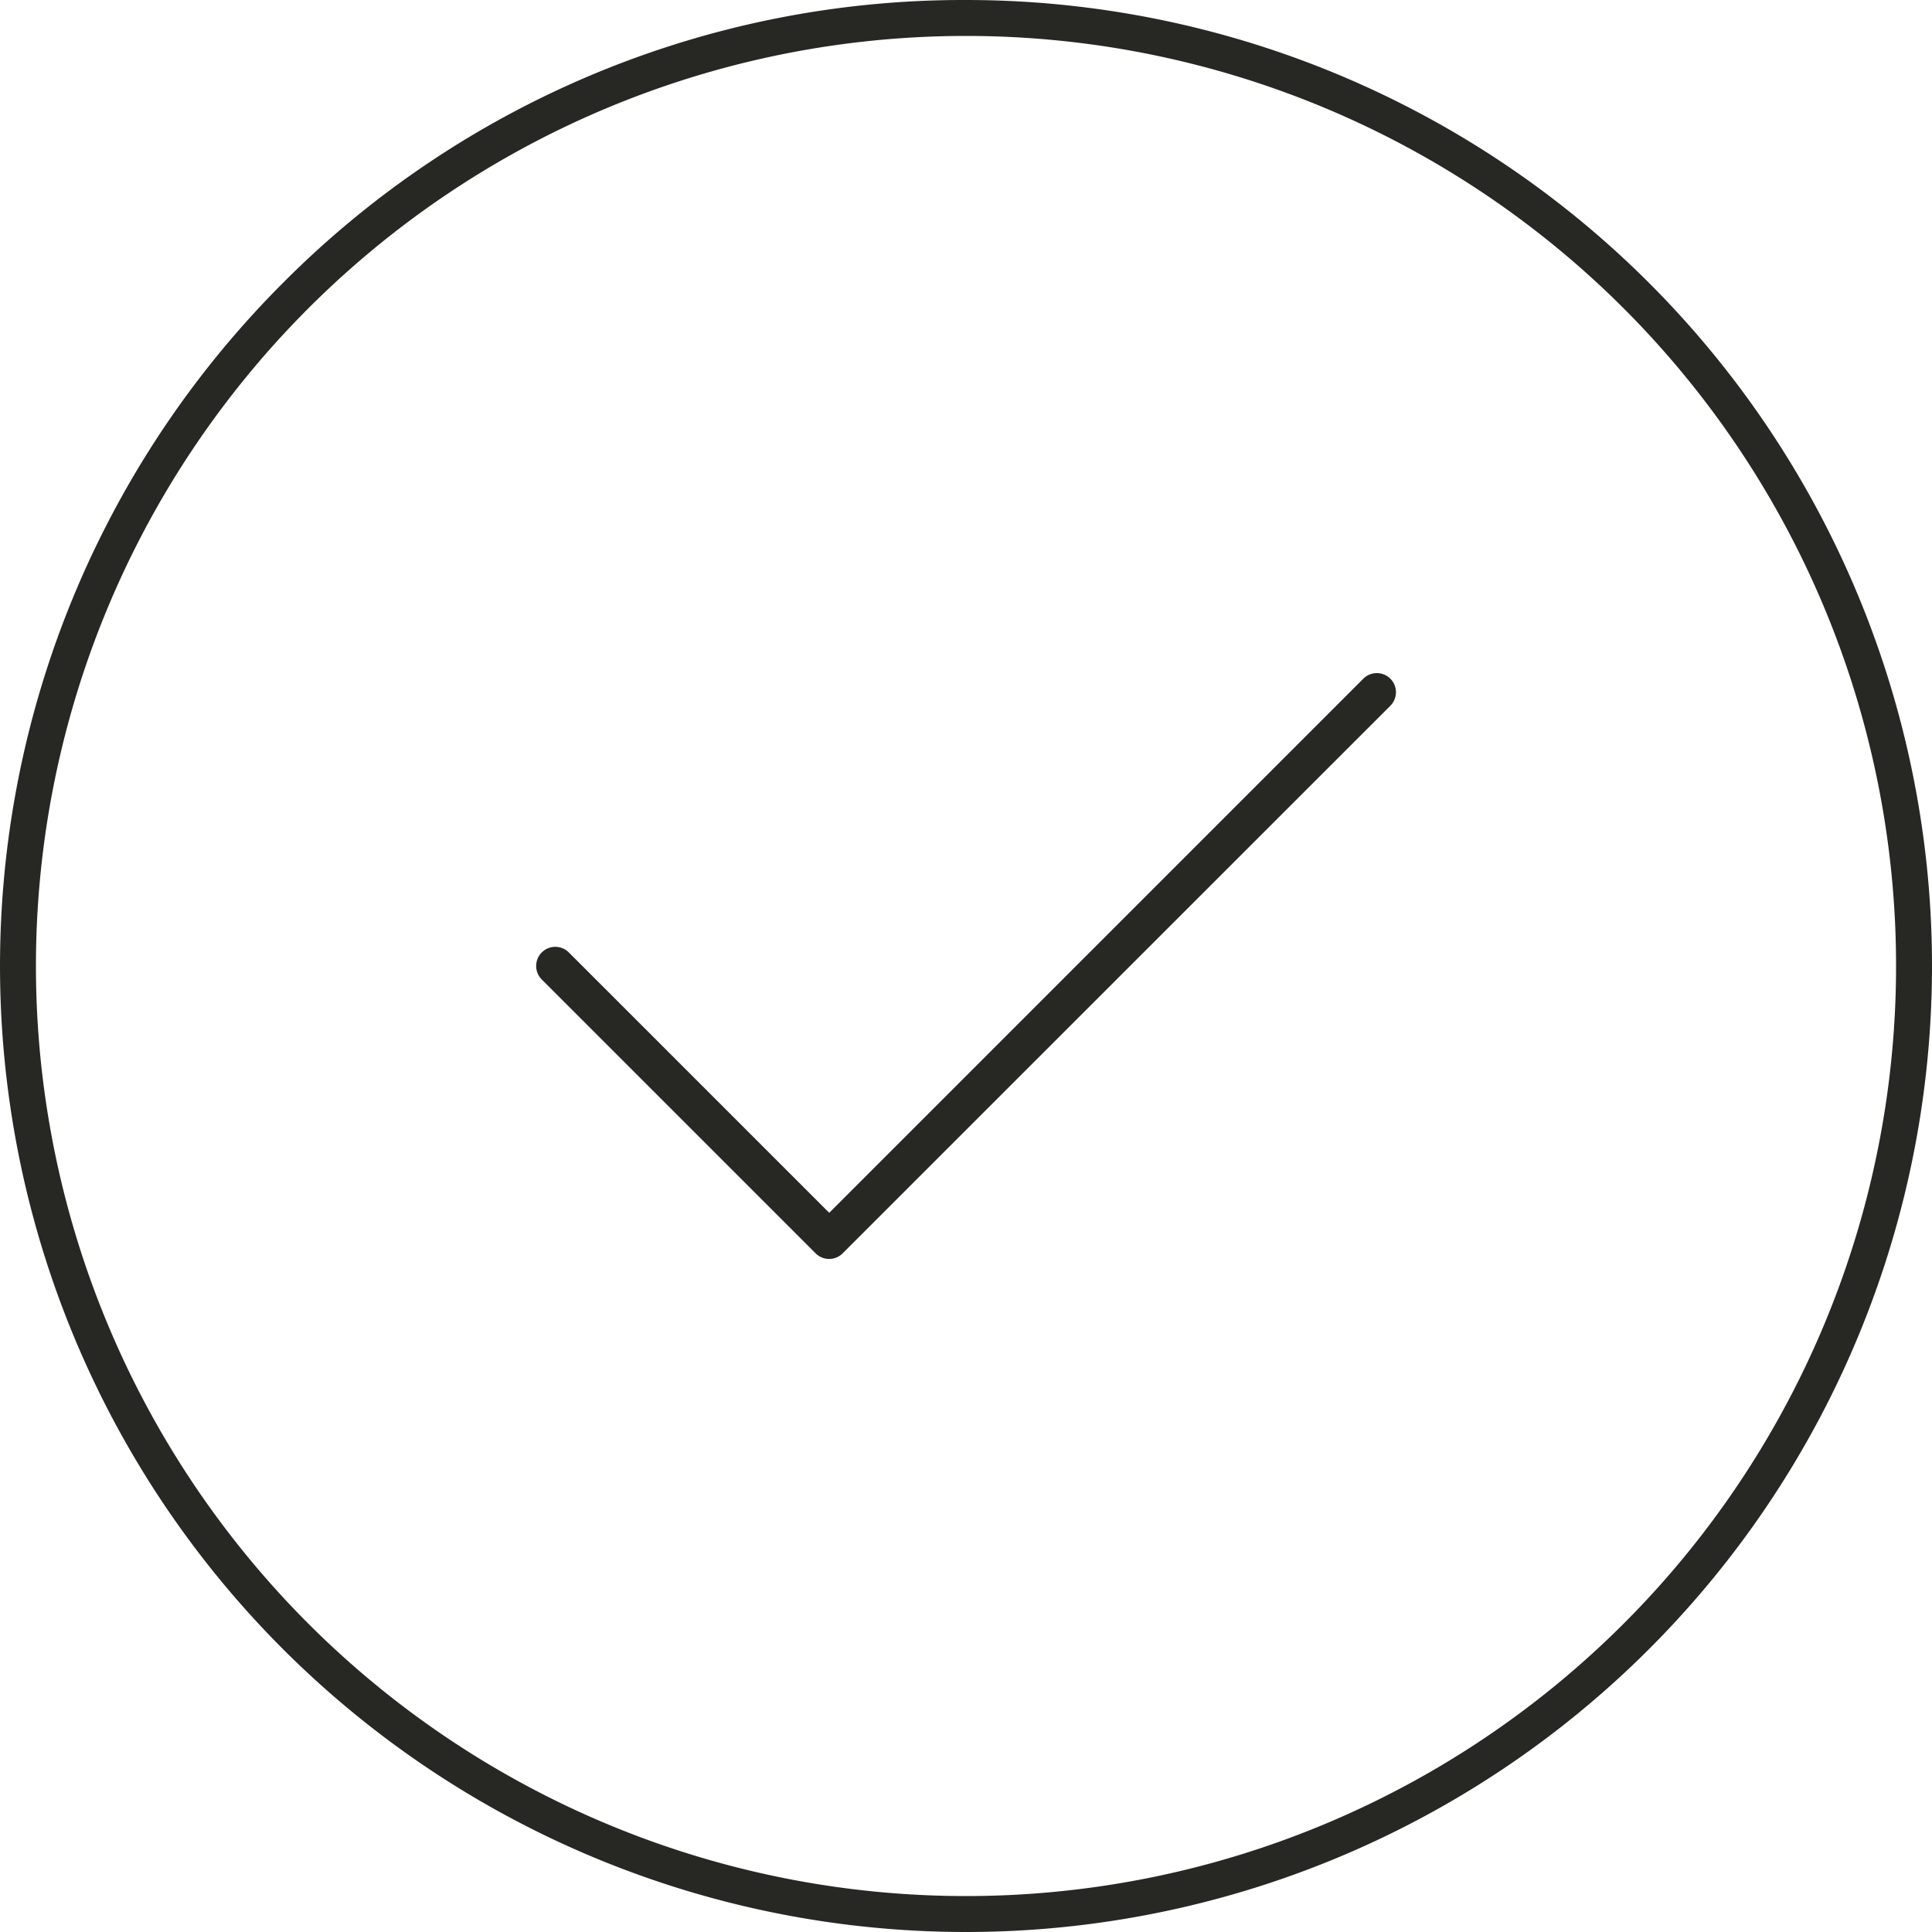 <svg id="Group_30727" data-name="Group 30727" xmlns="http://www.w3.org/2000/svg" xmlns:xlink="http://www.w3.org/1999/xlink" width="50" height="50" viewBox="0 0 50 50">
  <defs>
    <clipPath id="clip-path">
      <rect id="Rectangle_10552" data-name="Rectangle 10552" width="50" height="50" fill="none"/>
    </clipPath>
  </defs>
  <g id="Group_30726" data-name="Group 30726" clip-path="url(#clip-path)">
    <path id="Path_9421" data-name="Path 9421" d="M25,50A25,25,0,0,1,7.323,7.322,24.836,24.836,0,0,1,25,0h0a25,25,0,0,1,0,50M25,.93A24.07,24.07,0,0,0,7.98,42.02,24.07,24.07,0,1,0,25,.93" transform="translate(0 0)" fill="#272724"/>
    <path id="Path_9422" data-name="Path 9422" d="M67.248,90.065a.49.49,0,0,1-.348-.145l-7.087-7.087a.492.492,0,1,1,.7-.7l6.739,6.739L81.074,75.049a.493.493,0,1,1,.7.7L67.6,89.92a.49.49,0,0,1-.348.145" transform="translate(-45.792 -57.484)" fill="#272724"/>
  </g>
</svg>
